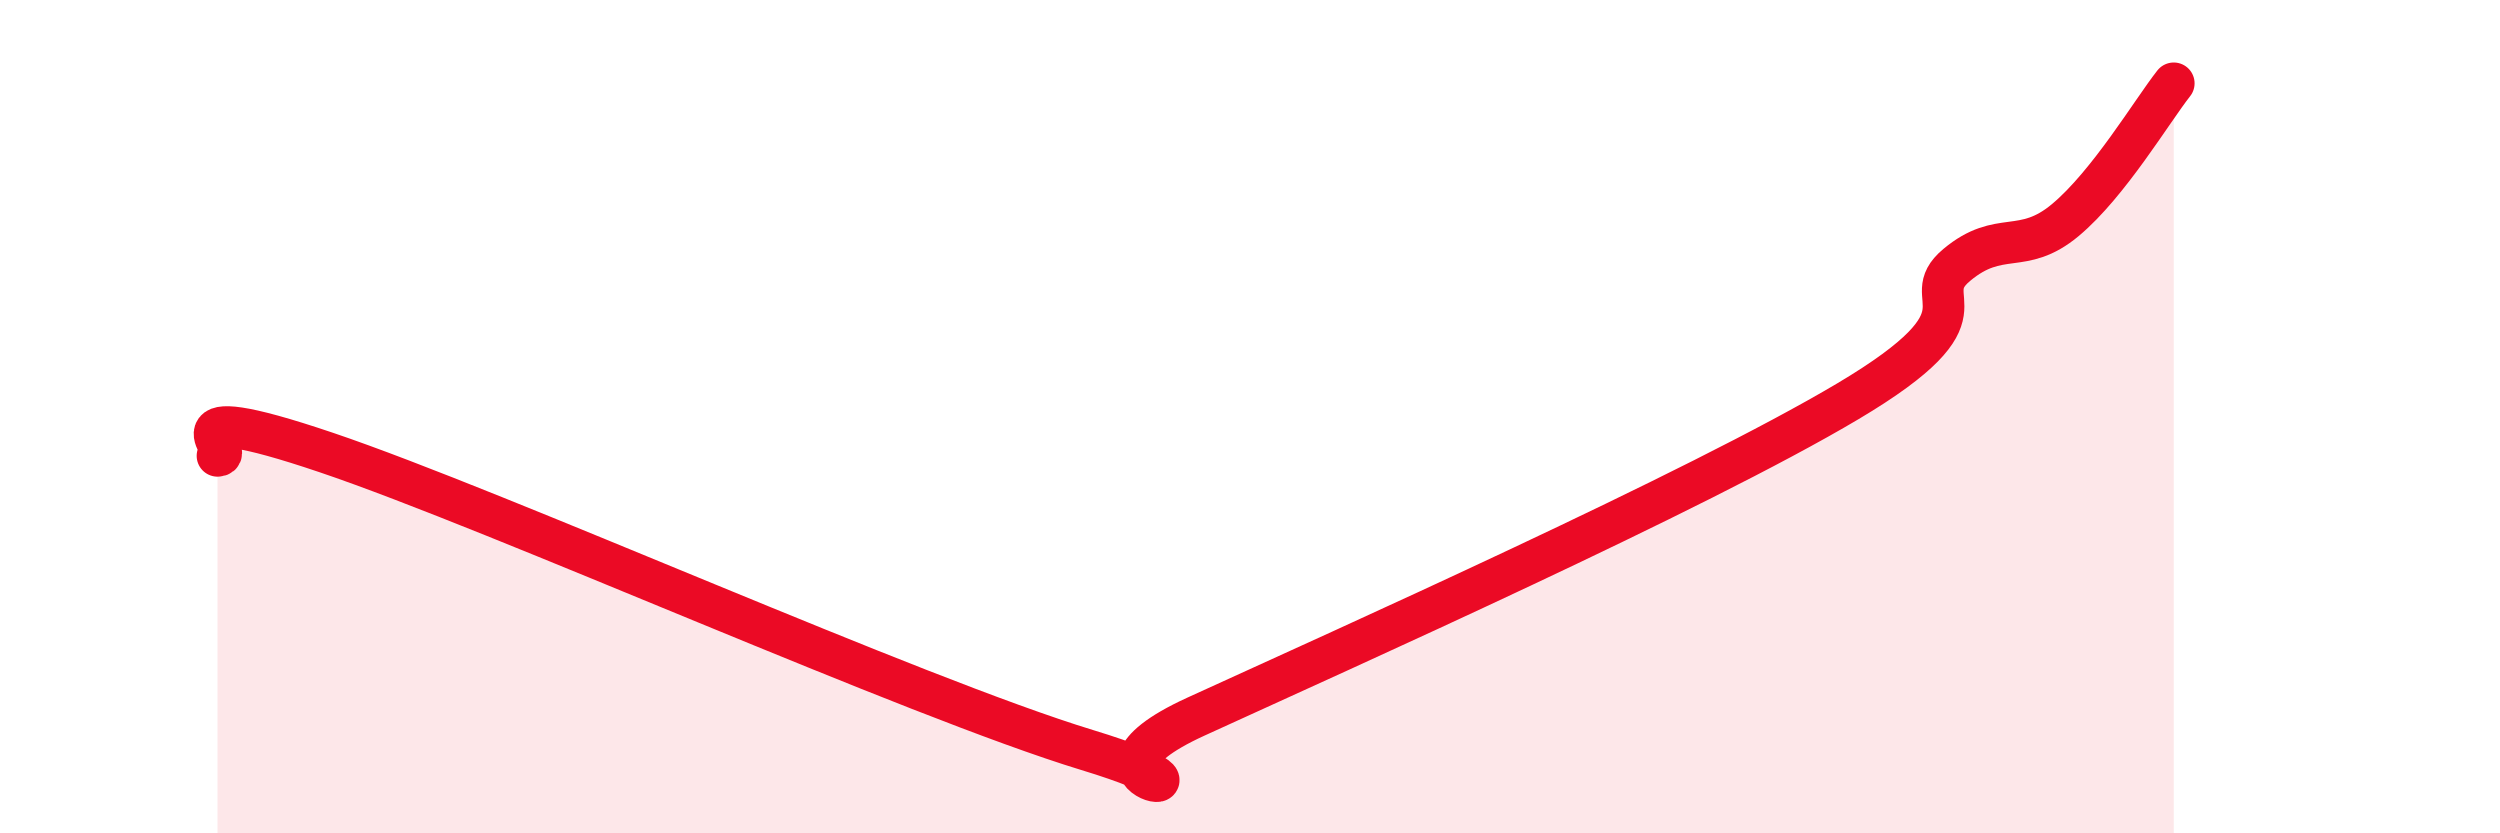 
    <svg width="60" height="20" viewBox="0 0 60 20" xmlns="http://www.w3.org/2000/svg">
      <path
        d="M 5.22,10.94 C 5.74,10.92 3.66,9.45 7.83,10.86 C 12,12.27 21.92,16.73 26.09,18 C 30.26,19.27 25.05,18.87 28.7,17.2 C 32.35,15.53 40.7,11.8 44.35,9.63 C 48,7.46 45.92,7.23 46.96,6.36 C 48,5.49 48.53,6.15 49.57,5.28 C 50.61,4.41 51.65,2.66 52.17,2L52.17 20L5.22 20Z"
        fill="#EB0A25"
        opacity="0.1"
        stroke-linecap="round"
        stroke-linejoin="round"
      />
      <path
        d="M 5.22,10.94 C 5.74,10.92 3.66,9.45 7.83,10.86 C 12,12.27 21.92,16.73 26.09,18 C 30.26,19.27 25.05,18.87 28.7,17.2 C 32.35,15.53 40.7,11.8 44.35,9.63 C 48,7.46 45.92,7.23 46.96,6.36 C 48,5.49 48.53,6.15 49.57,5.28 C 50.61,4.41 51.65,2.66 52.17,2"
        stroke="#EB0A25"
        stroke-width="1"
        fill="none"
        stroke-linecap="round"
        stroke-linejoin="round"
      />
    </svg>
  